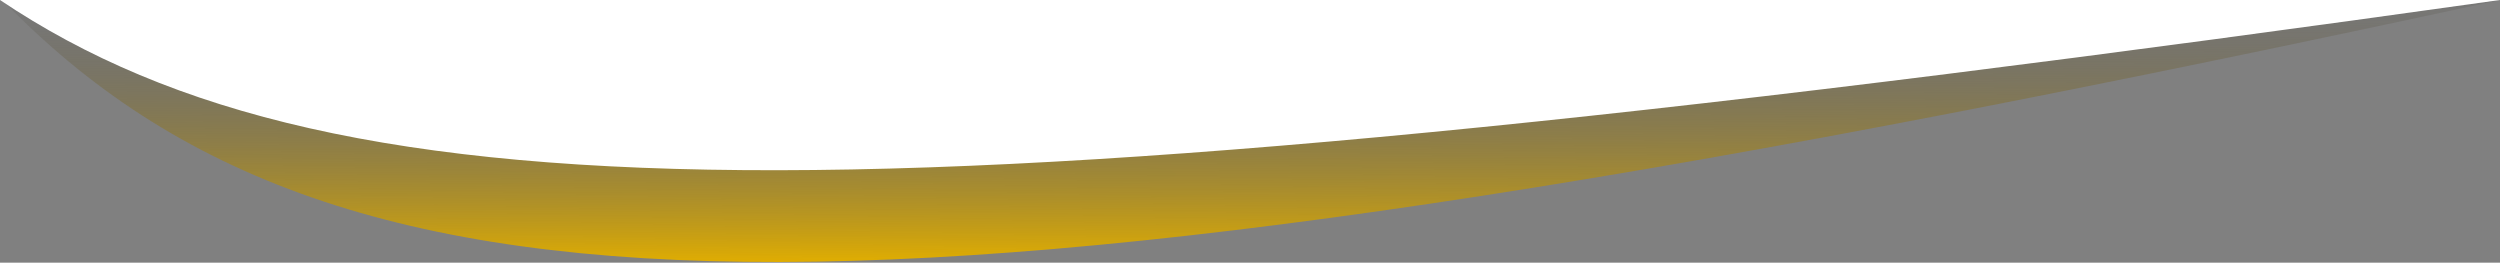 <svg width="514" height="54" viewBox="0 0 514 54" fill="none" xmlns="http://www.w3.org/2000/svg">
<rect x="0" y="0" width="514" height="54" fill="#808080" stroke="none"/>
<path d="M514 3.8147e-06C185.435 71.147 70.566 72.499 0.5 3.8147e-06H514Z" fill="url(#paint0_linear_58_12)"/>
<path d="M514 0C185.115 46.226 70.134 47.105 0 0H514Z" fill="white"/>
<defs>
<linearGradient id="paint0_linear_58_12" x1="257.25" y1="53.868" x2="257" y2="0" gradientUnits="userSpaceOnUse">
<stop stop-color="#E1AE00"/>
<stop offset="1" stop-color="#444444" stop-opacity="0.12"/>
</linearGradient>
</defs>
</svg>
